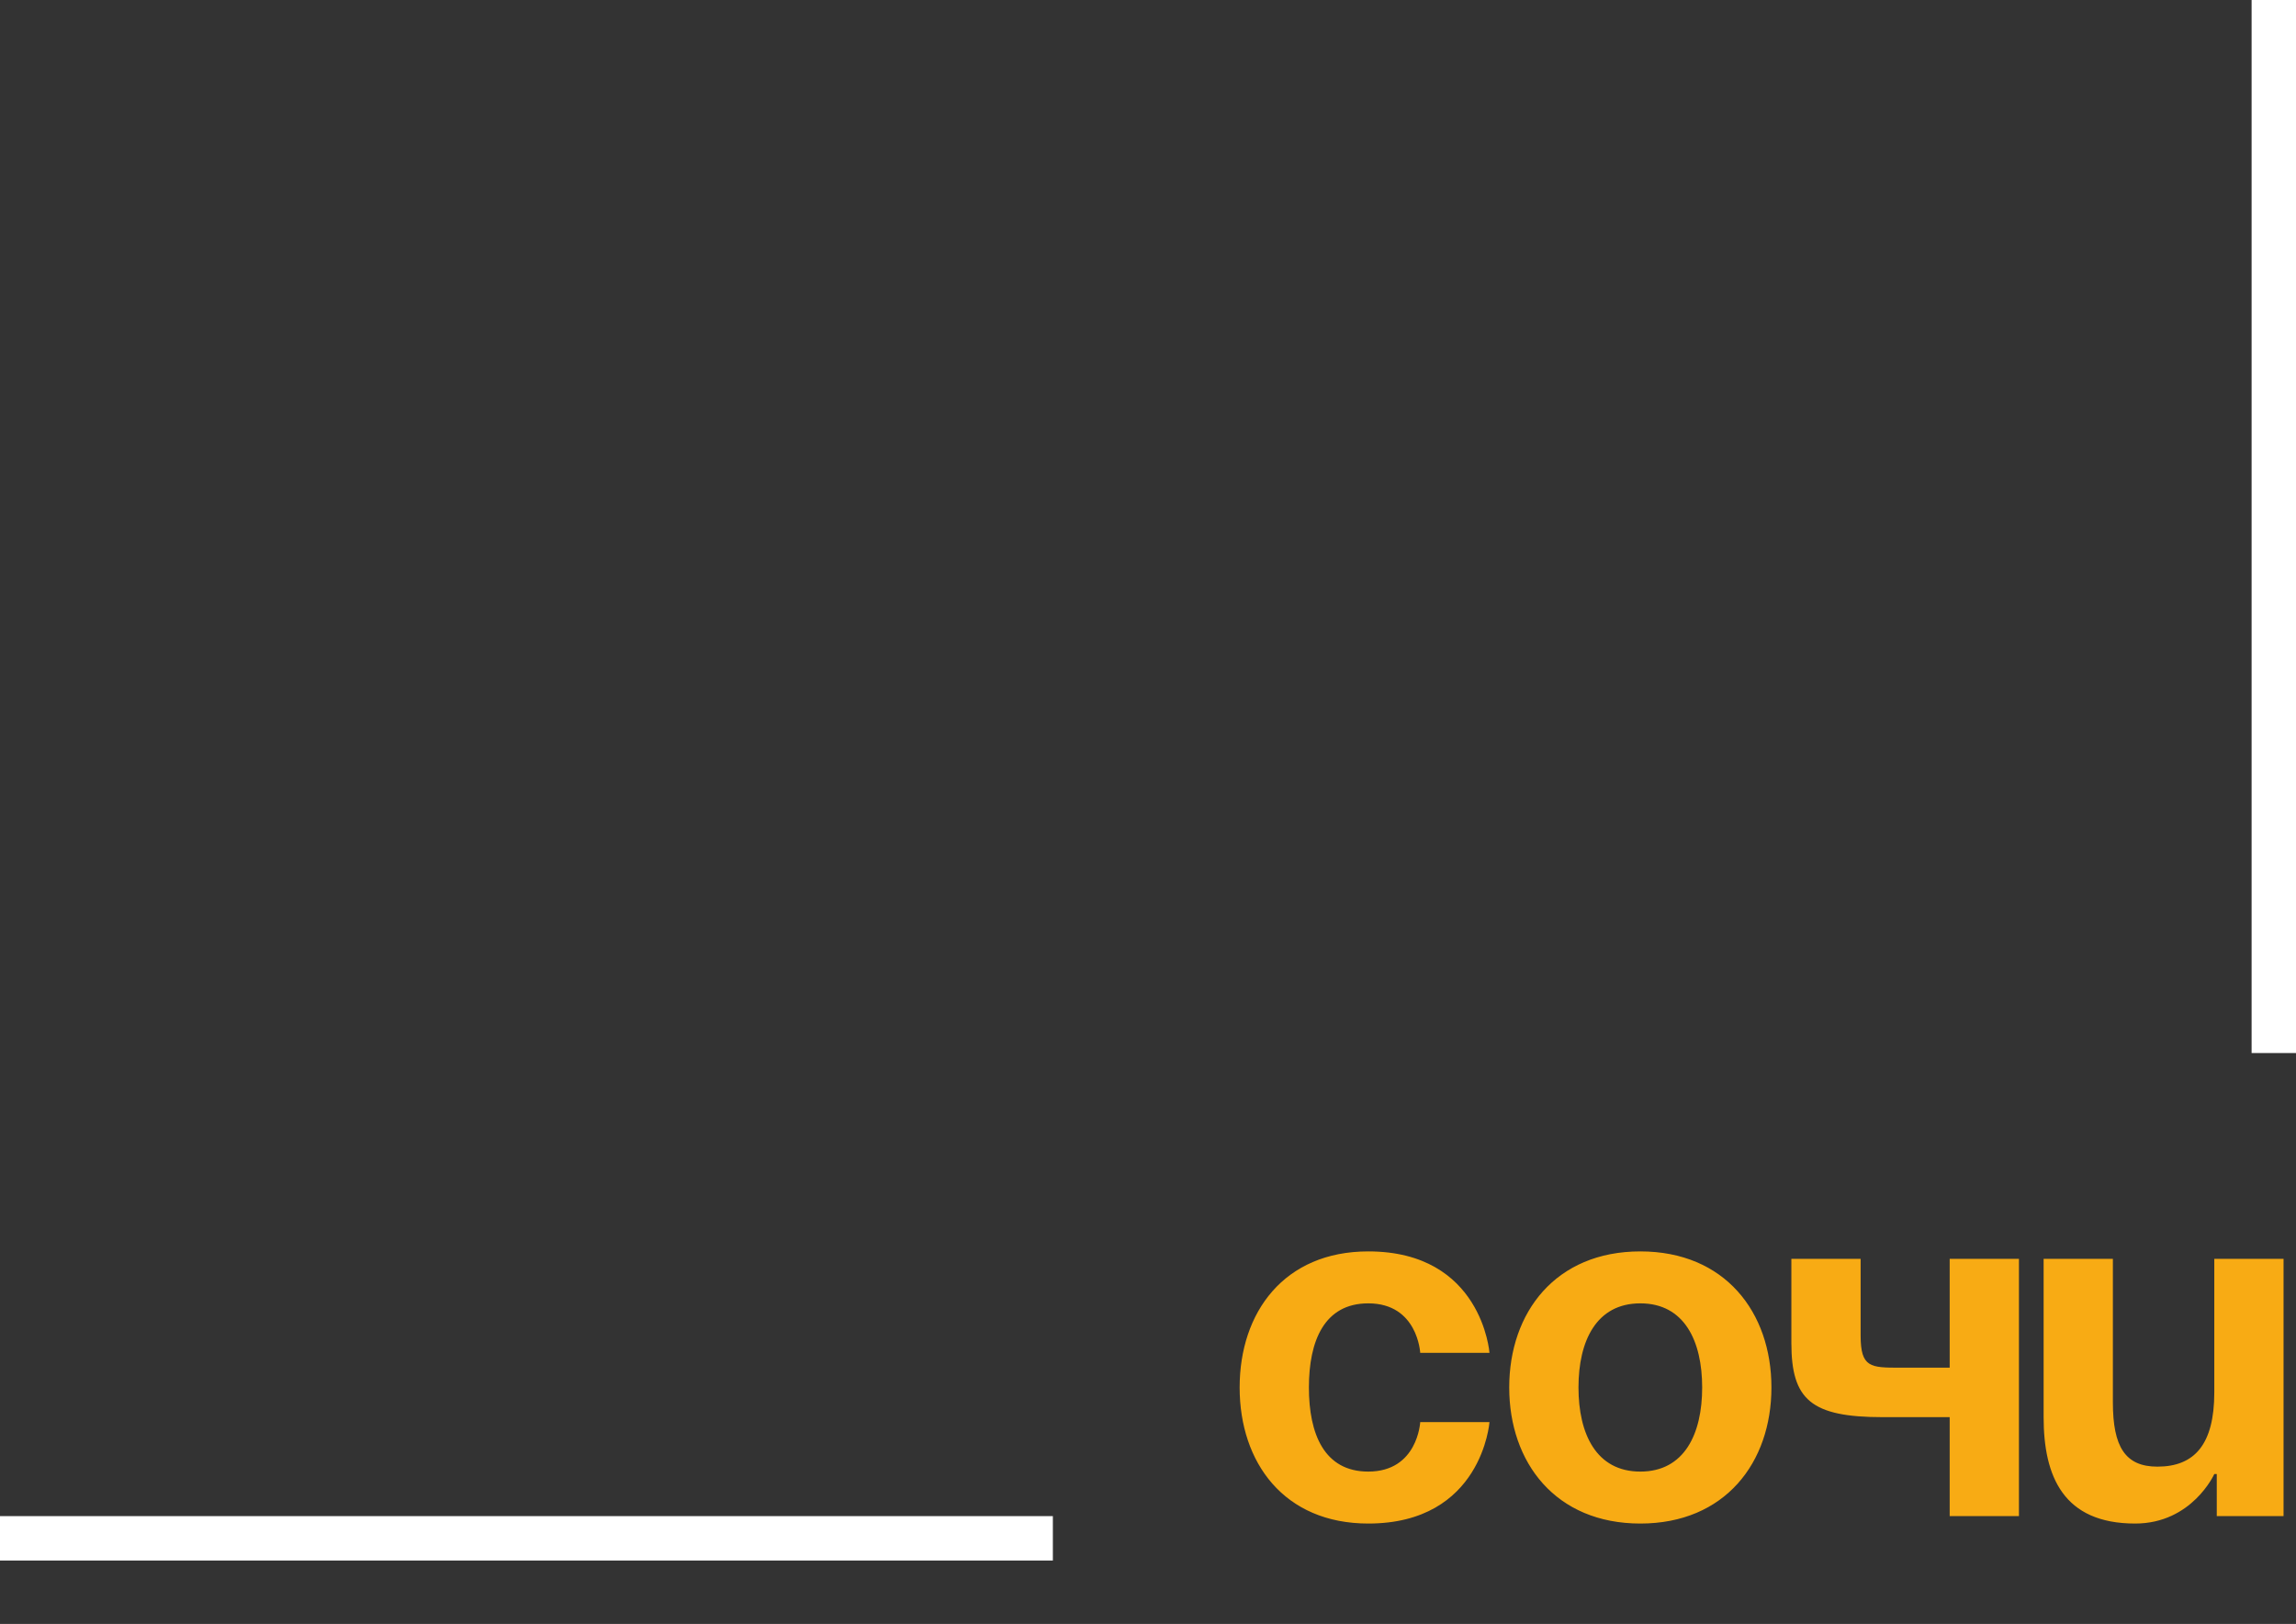 <?xml version="1.0" encoding="UTF-8"?> <svg xmlns="http://www.w3.org/2000/svg" width="362" height="256" viewBox="0 0 362 256" fill="none"><rect x="0" y="0" width="362" height="256" fill="#333333" stroke="none"/><path d="M195.449 218.72C195.449 206.864 202.469 197.27 215.729 197.27C233.669 197.27 234.839 213.26 234.839 213.26H223.919C223.919 213.26 223.529 205.46 215.729 205.46C208.787 205.46 206.369 211.388 206.369 218.72C206.369 226.052 208.787 231.98 215.729 231.98C223.529 231.98 223.919 224.18 223.919 224.18H234.839C234.839 224.18 233.669 240.17 215.729 240.17C202.469 240.17 195.449 230.576 195.449 218.72ZM248.873 218.72C248.873 226.052 251.681 231.98 258.623 231.98C265.565 231.98 268.373 226.052 268.373 218.72C268.373 211.388 265.565 205.46 258.623 205.46C251.681 205.46 248.873 211.388 248.873 218.72ZM237.953 218.72C237.953 206.864 245.285 197.27 258.623 197.27C271.961 197.27 279.293 206.864 279.293 218.72C279.293 230.576 271.961 240.17 258.623 240.17C245.285 240.17 237.953 230.576 237.953 218.72ZM318.317 198.44V239H307.397V223.4H296.867C285.557 223.4 282.437 220.67 282.437 211.7V198.44H293.357V210.53C293.357 215.6 294.917 215.6 299.597 215.6H307.397V198.44H318.317ZM360.038 198.44V239H349.508V232.37H349.118C349.118 232.37 345.608 240.17 336.638 240.17C325.328 240.17 322.208 232.76 322.208 223.4V198.44H333.128V221.06C333.128 228.08 335.078 231.2 340.148 231.2C345.998 231.2 349.118 227.69 349.118 219.5V198.44H360.038Z" fill="#F8AB14"></path><rect y="239" width="166" height="7" fill="white"></rect><rect x="355" y="166" width="166" height="7" transform="rotate(-90 355 166)" fill="white"></rect></svg> 